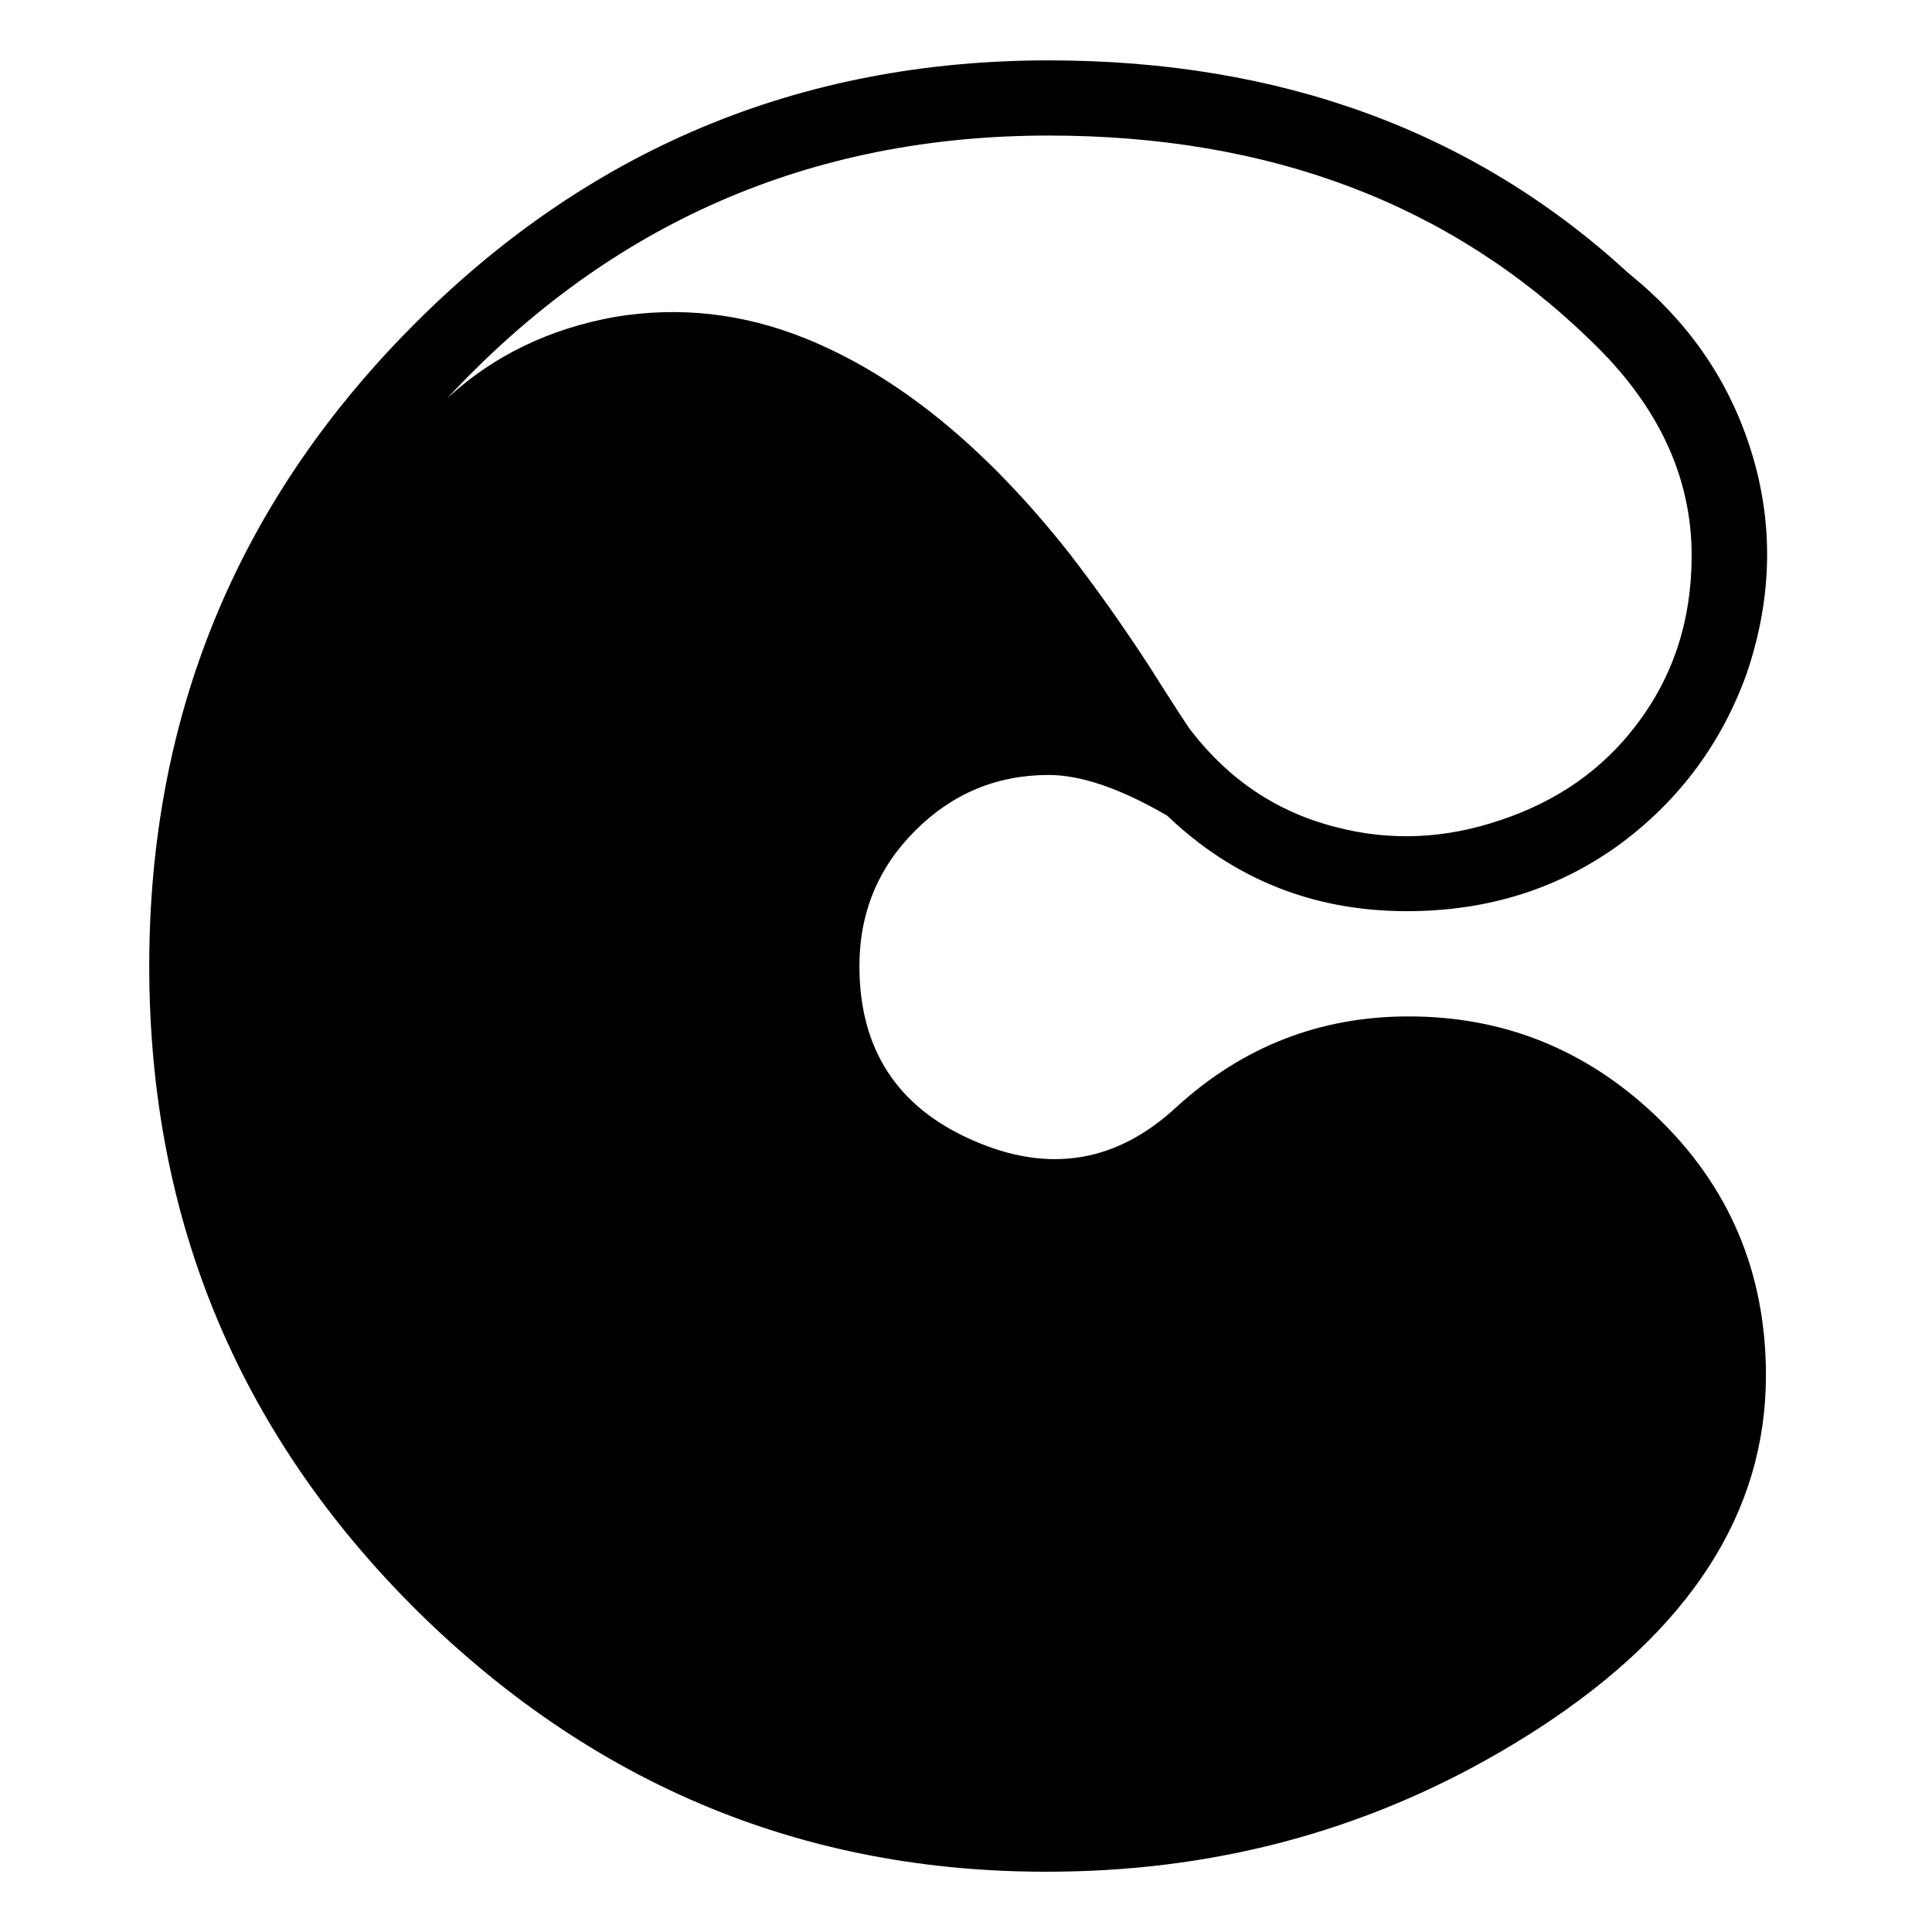 <?xml version="1.0" encoding="utf-8"?>
<!-- Generator: Adobe Illustrator 16.0.0, SVG Export Plug-In . SVG Version: 6.00 Build 0)  -->
<!DOCTYPE svg PUBLIC "-//W3C//DTD SVG 1.1//EN" "http://www.w3.org/Graphics/SVG/1.1/DTD/svg11.dtd">
<svg version="1.1" id="Layer_1" xmlns="http://www.w3.org/2000/svg" xmlns:xlink="http://www.w3.org/1999/xlink" x="0px" y="0px"
	 width="256px" height="256px" viewBox="0 0 256 256" enable-background="new 0 0 256 256" xml:space="preserve">
<g>
	<path d="M186.652,134.68c12.576,0,23.475,4.376,32.695,13.125c9.764,9.298,14.648,20.782,14.648,34.453
		c0,18.125-10.041,33.711-30.117,46.758c-17.971,11.642-37.734,17.93-59.297,18.867c-34.219,1.483-63.633-9.648-88.243-33.398
		c-24.375-23.672-36.563-52.5-36.563-86.484c0-32.968,11.523-61.132,34.57-84.492C77.706,19.836,105.91,8,138.957,8
		c30.779,0,56.404,9.415,76.875,28.242c8.438,6.797,14.021,15.274,16.758,25.43c2.42,9.063,2.029,18.281-1.172,27.656
		c-3.281,9.063-8.752,16.485-16.406,22.266c-8.203,6.094-17.736,9.141-28.594,9.141c-12.346,0-22.932-4.219-31.758-12.656
		c-6.174-3.593-11.408-5.391-15.703-5.391c-6.877,0-12.774,2.461-17.696,7.383s-7.383,10.898-7.383,17.93
		c0,11.016,4.999,18.711,15,23.086c10.079,4.453,19.102,2.97,27.071-4.453C164.697,138.664,174.934,134.68,186.652,134.68z
		 M210.793,45.148c-18.596-18.124-42.539-27.188-71.836-27.188c-31.564,0-58.125,11.602-79.688,34.805
		c6.094-5.625,13.515-9.218,22.266-10.781c8.515-1.406,16.875-0.469,25.078,2.813c12.265,4.922,23.944,14.414,35.04,28.477
		c3.516,4.532,7.031,9.492,10.547,14.883c3.516,5.548,5.391,8.438,5.625,8.672c5.076,6.563,11.484,10.821,19.219,12.773
		c7.186,1.875,14.451,1.563,21.797-0.938c7.5-2.5,13.477-6.68,17.93-12.539c4.922-6.405,7.383-13.905,7.383-22.5
		C224.152,63.157,219.699,53.665,210.793,45.148z"/>
</g>
</svg>

